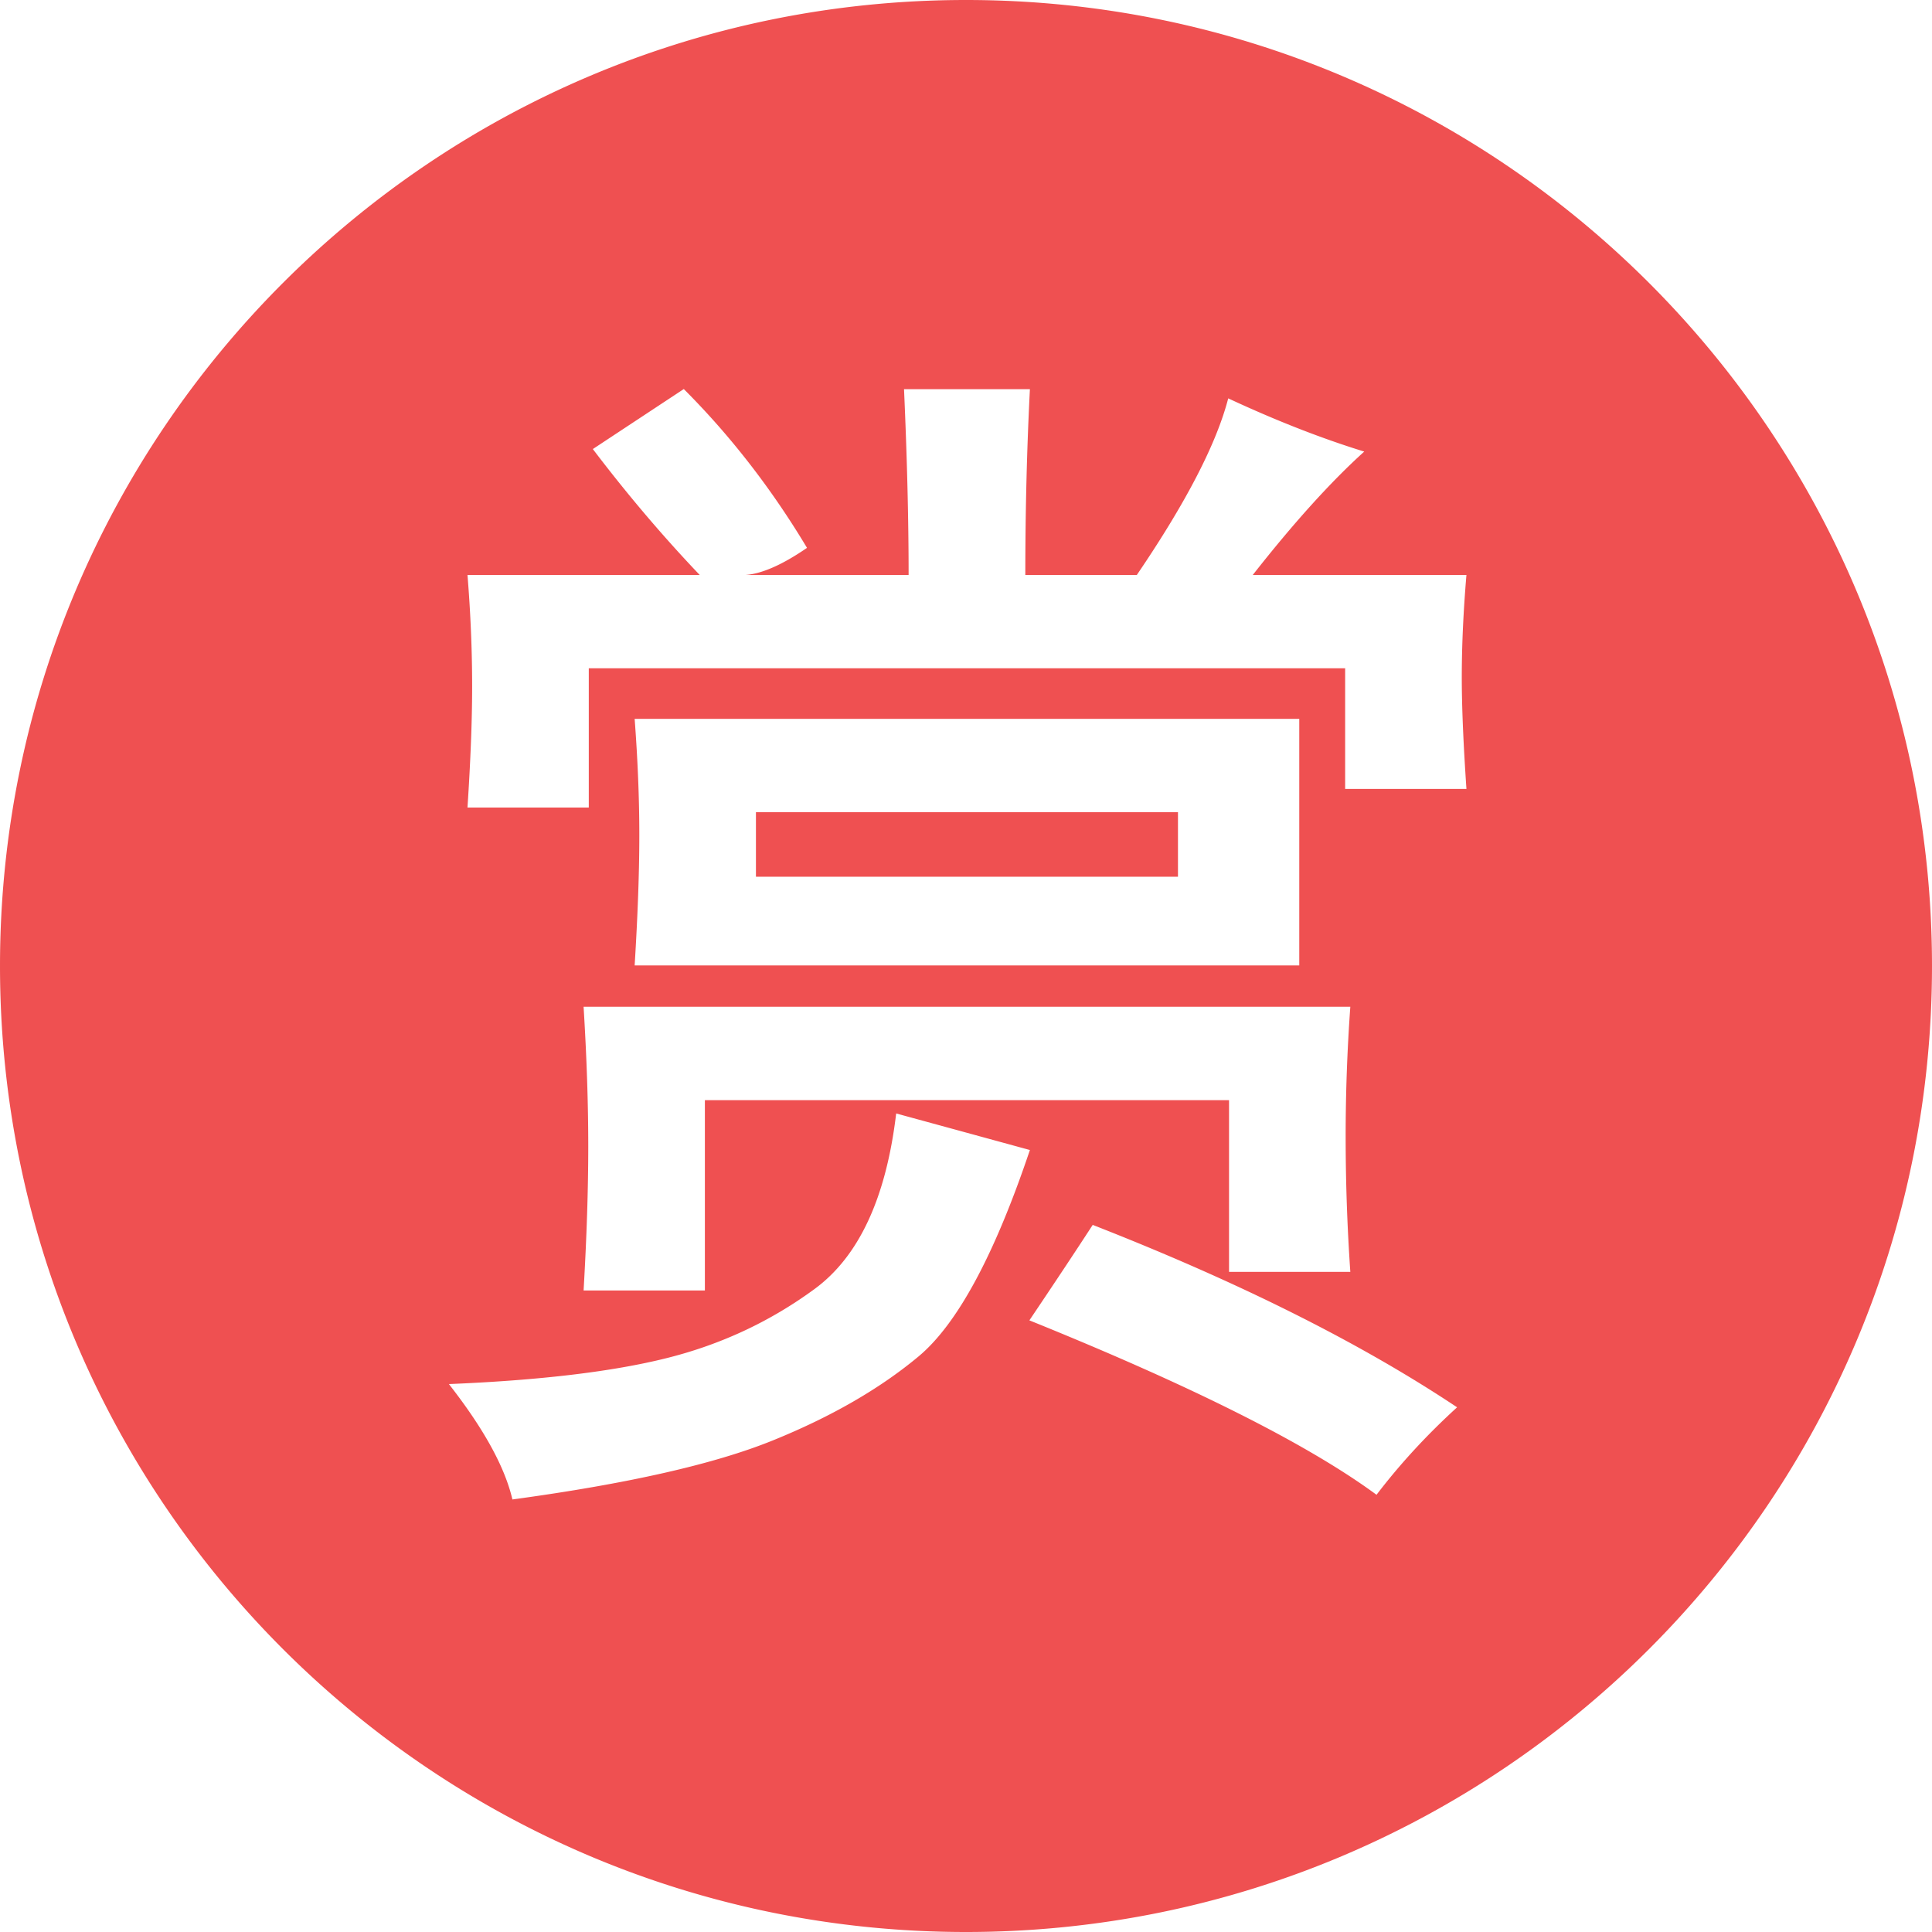 <?xml version="1.0" standalone="no"?><!DOCTYPE svg PUBLIC "-//W3C//DTD SVG 1.1//EN" "http://www.w3.org/Graphics/SVG/1.1/DTD/svg11.dtd"><svg t="1691486168055" class="icon" viewBox="0 0 1024 1024" version="1.1" xmlns="http://www.w3.org/2000/svg" p-id="19330" xmlns:xlink="http://www.w3.org/1999/xlink" width="128" height="128"><path d="M400.665 430.477h223.684v34.206H400.665z" fill="#ef5051" p-id="19331"></path><path d="M512.004 0C229.231 0 0.001 229.231 0.001 511.995c0 282.774 229.231 512.005 512.003 512.005 282.763 0 511.994-229.231 511.994-512.005C1023.999 229.231 794.769 0 512.004 0z m-25.204 718.982c-20.58 17.139-46.338 31.983-77.29 44.516-30.942 12.541-76.925 22.957-137.924 31.246-4.001-17.211-15.223-37.593-33.659-61.155 48.197-1.989 86.671-6.571 115.435-13.765 28.762-7.187 54.896-19.397 78.383-36.635 23.493-17.228 37.911-48.24 43.248-93.033 23.625 6.457 47.249 12.914 70.874 19.381-18.794 55.821-38.489 92.299-59.067 109.446zM309.315 533.598h406.384a953.426 953.426 0 0 0-2.473 69.028c0 23.64 0.824 47.475 2.473 71.499h-64.281v-91.028H373.602v100.883H309.315c1.649-28.347 2.473-53.831 2.473-76.45 0-22.569-0.824-47.207-2.473-73.932z m27.063-152.577h352.259v130.687H336.378c1.649-26.696 2.473-49.725 2.473-69.07 0-19.216-0.824-39.762-2.473-61.617z m393.21 411.248c-36.377-26.775-97.704-57.597-183.994-92.455 13.393-19.894 24.579-36.758 33.572-50.592 77.505 30.308 141.882 62.535 193.133 96.678-16.057 14.627-30.292 30.077-42.712 46.369z m47.655-374.109h-64.287v-63.974h-400.89v73.818H247.778c1.649-25.023 2.464-46.4 2.464-64.121 0-19.148-0.815-38.859-2.464-59.152h123.074c-19.606-20.578-38.485-42.815-56.632-66.718 16.066-10.606 32.14-21.203 48.204-31.809 24.736 24.736 46.505 52.798 65.304 84.173-12.898 8.874-23.687 13.646-32.373 14.356h86.227c0-29.154-0.807-61.971-2.431-98.45h66.718c-1.622 31.932-2.429 64.747-2.429 98.45h59.107c26.037-38.285 42.19-69.48 48.439-93.589 25.464 11.849 49.498 21.248 72.09 28.208-17.757 16.03-37.443 37.824-59.07 65.381h113.237c-1.647 19.476-2.471 37.562-2.471 54.246 0.002 15.42 0.825 35.149 2.473 59.181z" fill="#ef5051" p-id="19332"></path></svg>